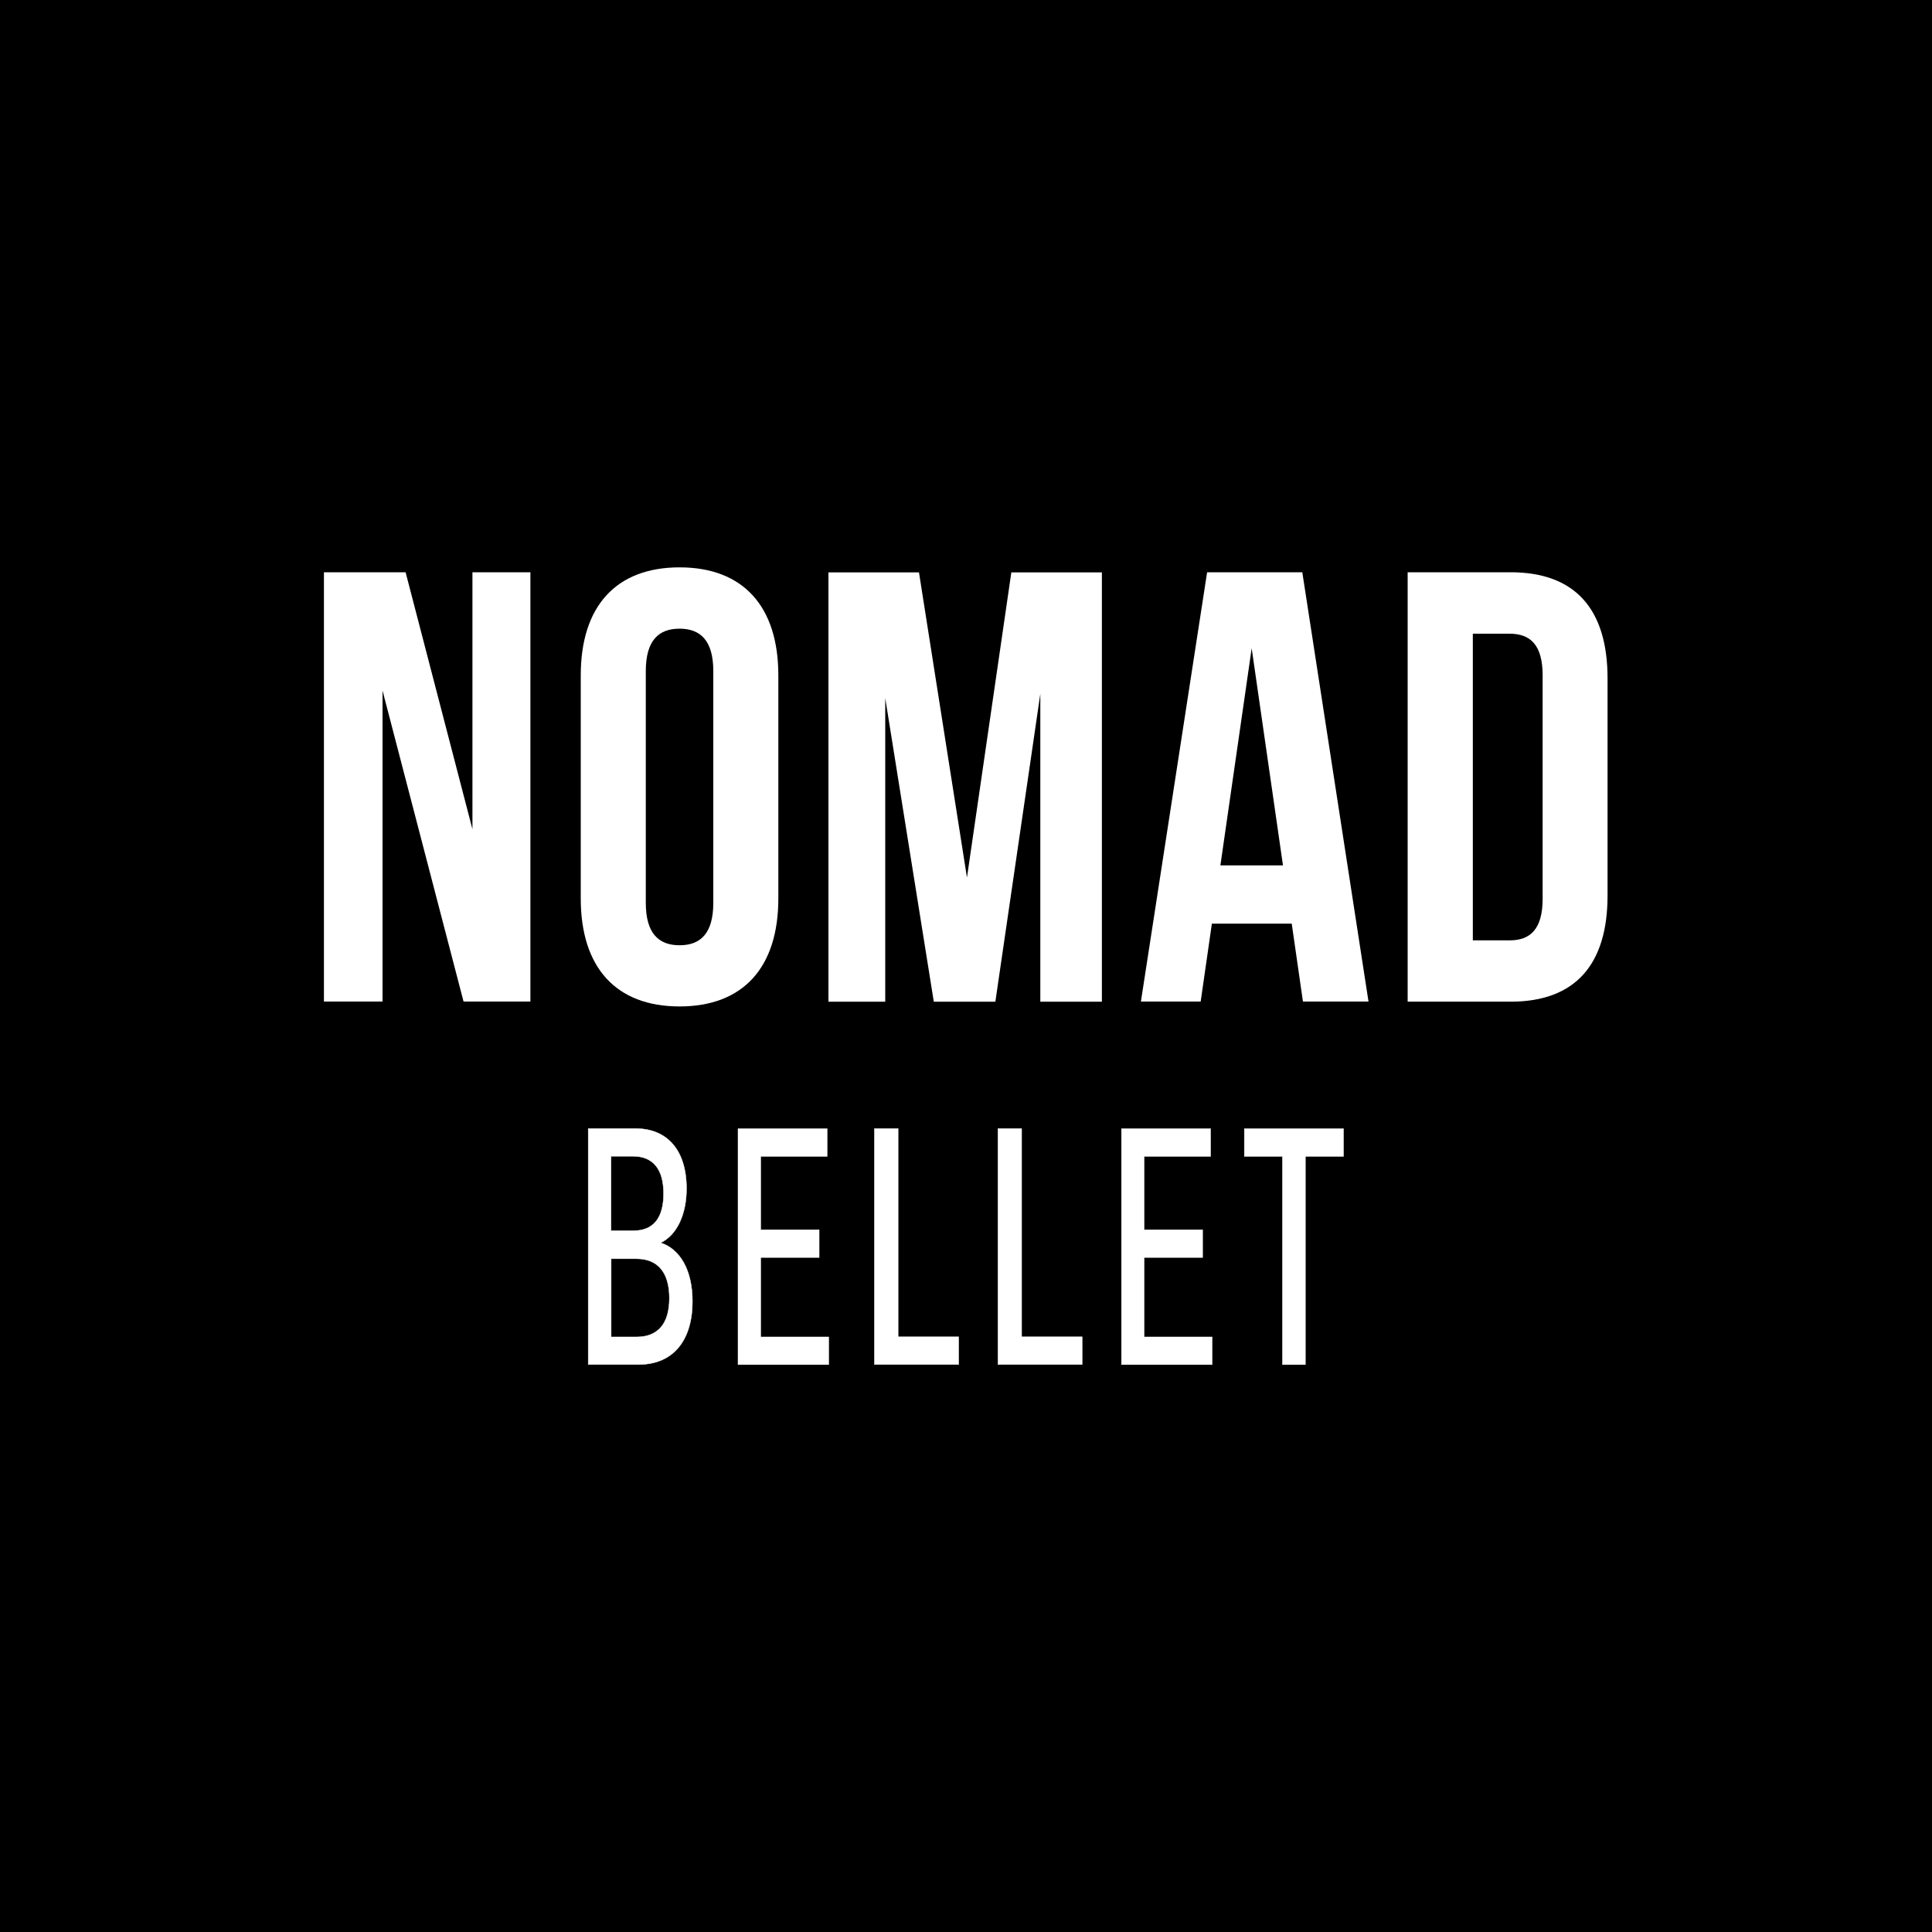 <?xml version="1.0" encoding="UTF-8"?>
<svg xmlns="http://www.w3.org/2000/svg" version="1.1" viewBox="0 0 150 150">
  <defs>
    <style>
      .cls-1, .cls-2 {
        fill: #fff;
      }

      .cls-2 {
        stroke: #fff;
        stroke-miterlimit: 10;
        stroke-width: .03px;
      }
    </style>
  </defs>
  <!-- Generator: Adobe Illustrator 28.6.0, SVG Export Plug-In . SVG Version: 1.2.0 Build 709)  -->
  <g>
    <g id="Capa_1">
      <g>
        <rect y="-.01" width="150" height="150.03"/>
        <g>
          <path class="cls-1" d="M29.7,53.62v24.14h-4.55v-33.33h6.34l5.19,19.95v-19.95h4.5v33.33h-5.19l-6.29-24.14Z"/>
          <path class="cls-1" d="M45.09,52.43c0-5.33,2.71-8.38,7.67-8.38s7.67,3.05,7.67,8.38v17.33c0,5.33-2.71,8.38-7.67,8.38s-7.67-3.05-7.67-8.38v-17.33ZM50.14,70.1c0,2.38,1.01,3.29,2.62,3.29s2.62-.9,2.62-3.29v-18c0-2.38-1.01-3.29-2.62-3.29s-2.62.9-2.62,3.29v18Z"/>
          <path class="cls-1" d="M75.08,68.1l3.44-23.66h7.03v33.33h-4.78v-23.9l-3.49,23.9h-4.78l-3.77-23.57v23.57h-4.41v-33.33h7.03l3.72,23.66Z"/>
          <path class="cls-1" d="M106.26,77.76h-5.1l-.87-6.05h-6.2l-.87,6.05h-4.64l5.14-33.33h7.39l5.14,33.33ZM94.74,67.19h4.87l-2.43-16.86-2.43,16.86Z"/>
          <path class="cls-1" d="M109.29,44.43h7.99c5.05,0,7.53,2.9,7.53,8.24v16.86c0,5.33-2.48,8.24-7.53,8.24h-7.99v-33.33ZM114.35,49.2v23.81h2.85c1.61,0,2.57-.86,2.57-3.24v-17.33c0-2.38-.96-3.24-2.57-3.24h-2.85Z"/>
        </g>
        <g>
          <path class="cls-2" d="M53.76,101.05c0,2.98-1.47,4.89-4.17,4.89h-3.92v-18.32h3.67c2.44,0,3.96,1.65,3.96,4.66,0,2.01-.75,3.61-2.01,4.21,1.47.47,2.47,2.07,2.47,4.55ZM47.44,89.77v5.78h1.76c1.53,0,2.32-.99,2.32-2.88s-.81-2.9-2.38-2.9h-1.7ZM49.42,103.8c1.68,0,2.55-1.05,2.55-3.01s-.87-3.06-2.55-3.06h-1.97v6.07h1.97Z"/>
          <path class="cls-2" d="M59.06,103.8h5.28v2.15h-7.04v-18.32h6.92v2.15h-5.16v5.7h4.54v2.15h-4.54v6.18Z"/>
          <path class="cls-2" d="M67.89,105.94v-18.32h1.84v16.17h4.7v2.15h-6.53Z"/>
          <path class="cls-2" d="M77.48,105.94v-18.32h1.84v16.17h4.7v2.15h-6.53Z"/>
          <path class="cls-2" d="M88.83,103.8h5.28v2.15h-7.04v-18.32h6.92v2.15h-5.16v5.7h4.54v2.15h-4.54v6.18Z"/>
          <path class="cls-2" d="M104.31,87.63v2.15h-2.96v16.17h-1.78v-16.17h-2.96v-2.15h7.69Z"/>
        </g>
      </g>
      <g>
        <rect x="307.4" y=".15" width="150" height="150.03"/>
        <g>
          <g>
            <path class="cls-1" d="M337.1,53.65v24.15h-4.55v-33.34h6.34l5.19,19.96v-19.96h4.5v33.34h-5.19l-6.29-24.15Z"/>
            <path class="cls-1" d="M352.49,52.46c0-5.33,2.71-8.38,7.67-8.38s7.67,3.05,7.67,8.38v17.34c0,5.33-2.71,8.38-7.67,8.38s-7.67-3.05-7.67-8.38v-17.34ZM357.55,70.13c0,2.38,1.01,3.29,2.62,3.29s2.62-.9,2.62-3.29v-18c0-2.38-1.01-3.29-2.62-3.29s-2.62.9-2.62,3.29v18Z"/>
            <path class="cls-1" d="M382.49,68.13l3.45-23.67h7.03v33.34h-4.78v-23.91l-3.49,23.91h-4.78l-3.77-23.58v23.58h-4.41v-33.34h7.03l3.72,23.67Z"/>
            <path class="cls-1" d="M413.69,77.8h-5.1l-.87-6.05h-6.2l-.87,6.05h-4.64l5.15-33.34h7.4l5.15,33.34ZM402.15,67.22h4.87l-2.43-16.86-2.43,16.86Z"/>
            <path class="cls-1" d="M416.72,44.46h7.99c5.05,0,7.53,2.91,7.53,8.24v16.86c0,5.33-2.48,8.24-7.53,8.24h-7.99v-33.34ZM421.77,49.22v23.81h2.85c1.61,0,2.57-.86,2.57-3.24v-17.34c0-2.38-.96-3.24-2.57-3.24h-2.85Z"/>
          </g>
          <g>
            <path class="cls-1" d="M357.6,87.66h1.86v18.32h-1.86v-8.09h-4.58v8.09h-1.86v-18.32h1.86v8.09h4.58v-8.09Z"/>
            <path class="cls-1" d="M363.15,96.82c0-6.13,1.76-9.42,4.7-9.42s4.7,3.17,4.7,9.42-1.76,9.42-4.7,9.42-4.7-3.17-4.7-9.42ZM370.6,96.82c0-4.79-.97-7.15-2.75-7.15s-2.76,2.25-2.76,7.15.97,7.15,2.76,7.15,2.75-2.25,2.75-7.15Z"/>
            <path class="cls-1" d="M376.24,105.98v-18.32h1.84v16.18h4.7v2.15h-6.54Z"/>
            <path class="cls-1" d="M385.83,105.98v-18.32h1.84v16.18h4.7v2.15h-6.54Z"/>
            <path class="cls-1" d="M397.18,103.84h5.28v2.15h-7.04v-18.32h6.92v2.15h-5.16v5.71h4.54v2.15h-4.54v6.18Z"/>
            <path class="cls-1" d="M413.64,87.66l-3.48,12.88v5.44h-1.78v-5.44l-3.5-12.88h1.88l2.51,9.61,2.51-9.61h1.86Z"/>
          </g>
        </g>
      </g>
    </g>
  </g>
</svg>